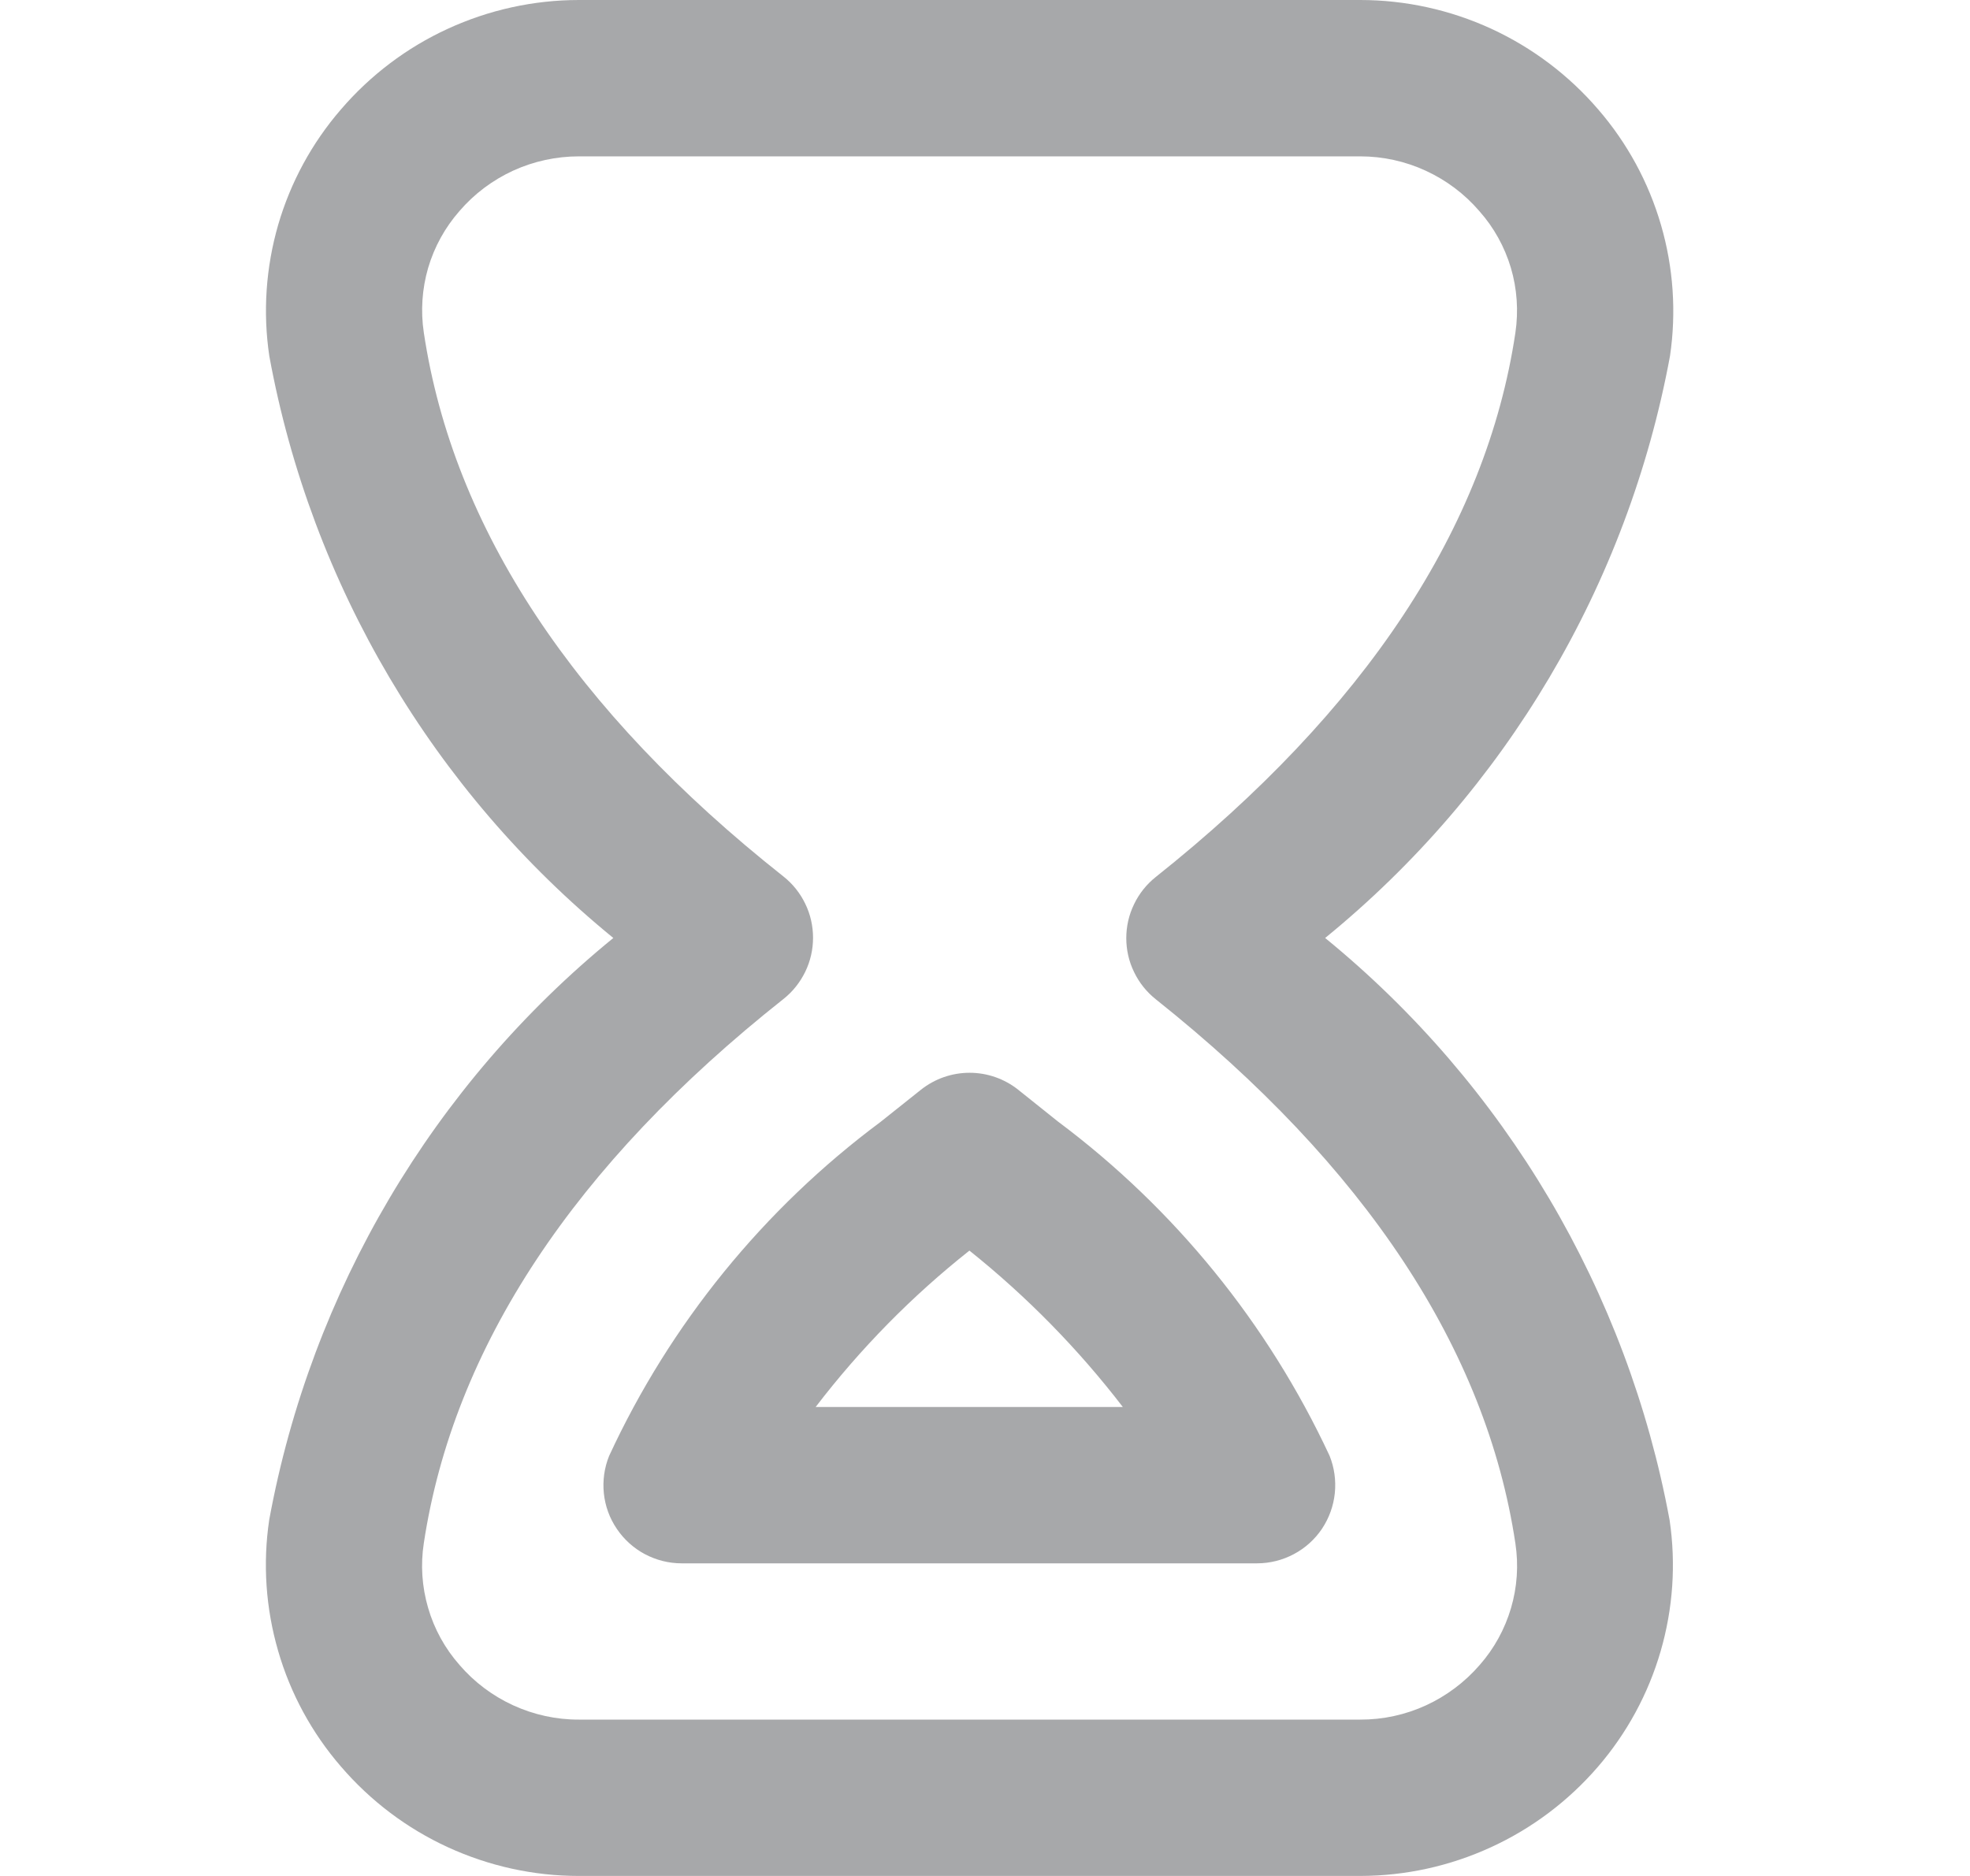 <svg width="21" height="20" viewBox="0 0 21 20" fill="none" xmlns="http://www.w3.org/2000/svg">
<g opacity="0.5" clip-path="url(#clip0_649_1199)">
<path d="M14.5 20H6.171C5.689 20 5.213 19.895 4.775 19.694C4.337 19.493 3.948 19.199 3.634 18.833C3.325 18.476 3.096 18.055 2.965 17.601C2.833 17.147 2.8 16.669 2.87 16.202C3.318 13.765 4.618 11.566 6.538 10C4.618 8.433 3.318 6.234 2.871 3.797C2.801 3.329 2.834 2.852 2.965 2.398C3.097 1.944 3.325 1.524 3.634 1.167C3.948 0.801 4.337 0.507 4.775 0.306C5.213 0.105 5.689 0 6.171 0L14.5 0C14.982 0 15.458 0.105 15.896 0.306C16.334 0.508 16.723 0.801 17.037 1.167C17.346 1.524 17.574 1.944 17.706 2.398C17.838 2.851 17.871 3.328 17.802 3.796C17.351 6.234 16.048 8.433 14.126 10C16.047 11.569 17.348 13.768 17.798 16.207C17.867 16.674 17.834 17.151 17.702 17.605C17.57 18.059 17.342 18.479 17.033 18.837C16.719 19.201 16.33 19.494 15.893 19.694C15.456 19.895 14.981 19.999 14.5 20ZM14.5 1.667H6.171C5.929 1.667 5.69 1.719 5.471 1.819C5.251 1.92 5.055 2.067 4.898 2.25C4.744 2.425 4.63 2.632 4.564 2.856C4.499 3.08 4.483 3.316 4.518 3.547C4.831 5.63 6.121 7.58 8.351 9.344C8.45 9.422 8.529 9.521 8.584 9.635C8.639 9.748 8.667 9.872 8.667 9.998C8.667 10.123 8.639 10.247 8.584 10.36C8.529 10.473 8.45 10.573 8.351 10.651C6.121 12.417 4.834 14.368 4.518 16.451C4.482 16.682 4.498 16.918 4.564 17.143C4.629 17.367 4.743 17.574 4.898 17.75C5.055 17.933 5.251 18.08 5.471 18.181C5.69 18.281 5.929 18.334 6.171 18.333H14.5C14.742 18.334 14.981 18.282 15.201 18.181C15.42 18.08 15.616 17.933 15.774 17.75C15.928 17.575 16.041 17.368 16.107 17.145C16.173 16.921 16.189 16.686 16.154 16.455C15.843 14.383 14.553 12.431 12.32 10.653C12.222 10.575 12.143 10.476 12.089 10.363C12.034 10.251 12.006 10.127 12.006 10.002C12.006 9.876 12.034 9.753 12.089 9.64C12.143 9.527 12.222 9.428 12.32 9.35C14.554 7.572 15.844 5.621 16.154 3.547C16.188 3.316 16.172 3.08 16.106 2.856C16.039 2.632 15.925 2.425 15.769 2.25C15.612 2.067 15.417 1.921 15.198 1.82C14.979 1.719 14.741 1.667 14.5 1.667ZM13.401 16.667H7.265C7.129 16.667 6.995 16.633 6.874 16.569C6.754 16.505 6.651 16.412 6.575 16.299C6.498 16.186 6.451 16.056 6.437 15.921C6.423 15.785 6.442 15.648 6.493 15.522C7.145 14.113 8.14 12.889 9.385 11.962L9.817 11.618C9.964 11.501 10.147 11.437 10.336 11.437C10.524 11.437 10.707 11.501 10.854 11.618L11.278 11.957C12.522 12.887 13.517 14.112 14.173 15.52C14.224 15.646 14.243 15.784 14.229 15.919C14.215 16.055 14.168 16.185 14.092 16.299C14.016 16.412 13.913 16.505 13.792 16.569C13.672 16.633 13.537 16.667 13.401 16.667ZM8.695 15H11.969C11.493 14.38 10.944 13.821 10.334 13.333C9.72 13.819 9.17 14.379 8.695 15Z" fill="#505256"/>
</g>
<defs>
<clipPath id="clip0_649_1199">
<rect width="20" height="20" fill="white" transform="translate(0.333)"/>
</clipPath>
</defs>
</svg>
